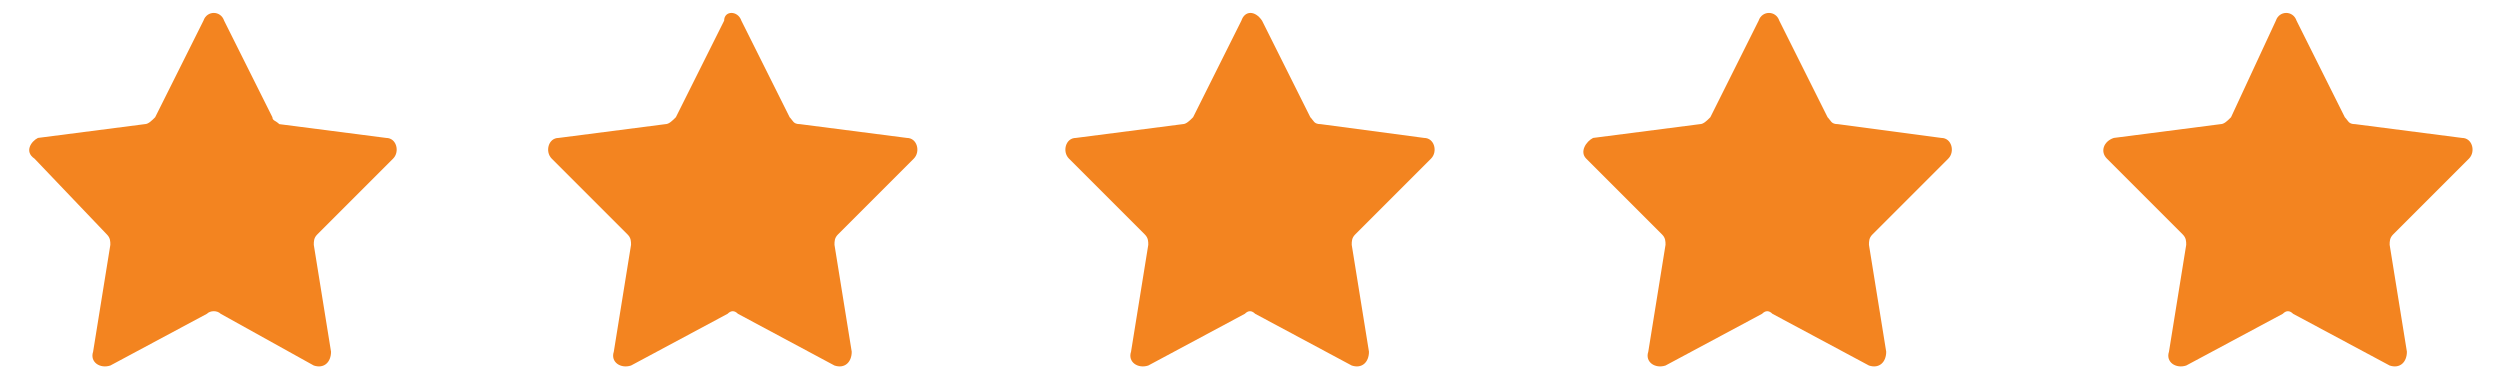 <?xml version="1.0" encoding="utf-8"?>
<!-- Generator: Adobe Illustrator 26.0.1, SVG Export Plug-In . SVG Version: 6.00 Build 0)  -->
<svg version="1.1" id="Layer_1" xmlns="http://www.w3.org/2000/svg" xmlns:xlink="http://www.w3.org/1999/xlink" x="0px" y="0px"
	 viewBox="0 0 72.5 10.9" style="enable-background:new 0 0 72.5 10.9;" xml:space="preserve">
<style type="text/css">
	.st0{fill:#F38420;}
</style>
<g>
	<path class="st0" d="M6.5,0.6l1.4,2.8C7.9,3.5,8,3.5,8.1,3.6L11.2,4c0.3,0,0.4,0.4,0.2,0.6L9.2,6.8C9.1,6.9,9.1,7,9.1,7.1l0.5,3.1
		c0,0.3-0.2,0.5-0.5,0.4L6.4,9.1C6.3,9,6.1,9,6,9.1l-2.8,1.5c-0.3,0.1-0.6-0.1-0.5-0.4l0.5-3.1c0-0.1,0-0.2-0.1-0.3L1,4.6
		C0.7,4.4,0.9,4.1,1.1,4l3.1-0.4c0.1,0,0.2-0.1,0.3-0.2l1.4-2.8C6,0.3,6.4,0.3,6.5,0.6z"/>
	<path class="st0" d="M21.5,0.6l1.4,2.8c0.1,0.1,0.1,0.2,0.3,0.2L26.3,4c0.3,0,0.4,0.4,0.2,0.6l-2.2,2.2c-0.1,0.1-0.1,0.2-0.1,0.3
		l0.5,3.1c0,0.3-0.2,0.5-0.5,0.4l-2.8-1.5c-0.1-0.1-0.2-0.1-0.3,0l-2.8,1.5c-0.3,0.1-0.6-0.1-0.5-0.4l0.5-3.1c0-0.1,0-0.2-0.1-0.3
		L16,4.6c-0.2-0.2-0.1-0.6,0.2-0.6l3.1-0.4c0.1,0,0.2-0.1,0.3-0.2l1.4-2.8C21,0.3,21.4,0.3,21.5,0.6z"/>
	<path class="st0" d="M36.6,0.6l1.4,2.8c0.1,0.1,0.1,0.2,0.3,0.2L41.3,4c0.3,0,0.4,0.4,0.2,0.6l-2.2,2.2c-0.1,0.1-0.1,0.2-0.1,0.3
		l0.5,3.1c0,0.3-0.2,0.5-0.5,0.4l-2.8-1.5c-0.1-0.1-0.2-0.1-0.3,0l-2.8,1.5c-0.3,0.1-0.6-0.1-0.5-0.4l0.5-3.1c0-0.1,0-0.2-0.1-0.3
		L31,4.6c-0.2-0.2-0.1-0.6,0.2-0.6l3.1-0.4c0.1,0,0.2-0.1,0.3-0.2l1.4-2.8C36.1,0.3,36.4,0.3,36.6,0.6z"/>
	<path class="st0" d="M51.6,0.6L53,3.4c0.1,0.1,0.1,0.2,0.3,0.2L56.3,4c0.3,0,0.4,0.4,0.2,0.6l-2.2,2.2c-0.1,0.1-0.1,0.2-0.1,0.3
		l0.5,3.1c0,0.3-0.2,0.5-0.5,0.4l-2.8-1.5c-0.1-0.1-0.2-0.1-0.3,0l-2.8,1.5c-0.3,0.1-0.6-0.1-0.5-0.4l0.5-3.1c0-0.1,0-0.2-0.1-0.3
		L46,4.6C45.8,4.4,46,4.1,46.2,4l3.1-0.4c0.1,0,0.2-0.1,0.3-0.2L51,0.6C51.1,0.3,51.5,0.3,51.6,0.6z"/>
	<path class="st0" d="M66.6,0.6L68,3.4c0.1,0.1,0.1,0.2,0.3,0.2L71.4,4c0.3,0,0.4,0.4,0.2,0.6l-2.2,2.2c-0.1,0.1-0.1,0.2-0.1,0.3
		l0.5,3.1c0,0.3-0.2,0.5-0.5,0.4l-2.8-1.5c-0.1-0.1-0.2-0.1-0.3,0l-2.8,1.5c-0.3,0.1-0.6-0.1-0.5-0.4l0.5-3.1c0-0.1,0-0.2-0.1-0.3
		l-2.2-2.2C60.9,4.4,61,4.1,61.3,4l3.1-0.4c0.1,0,0.2-0.1,0.3-0.2L66,0.6C66.1,0.3,66.5,0.3,66.6,0.6z"/>
</g>
</svg>
